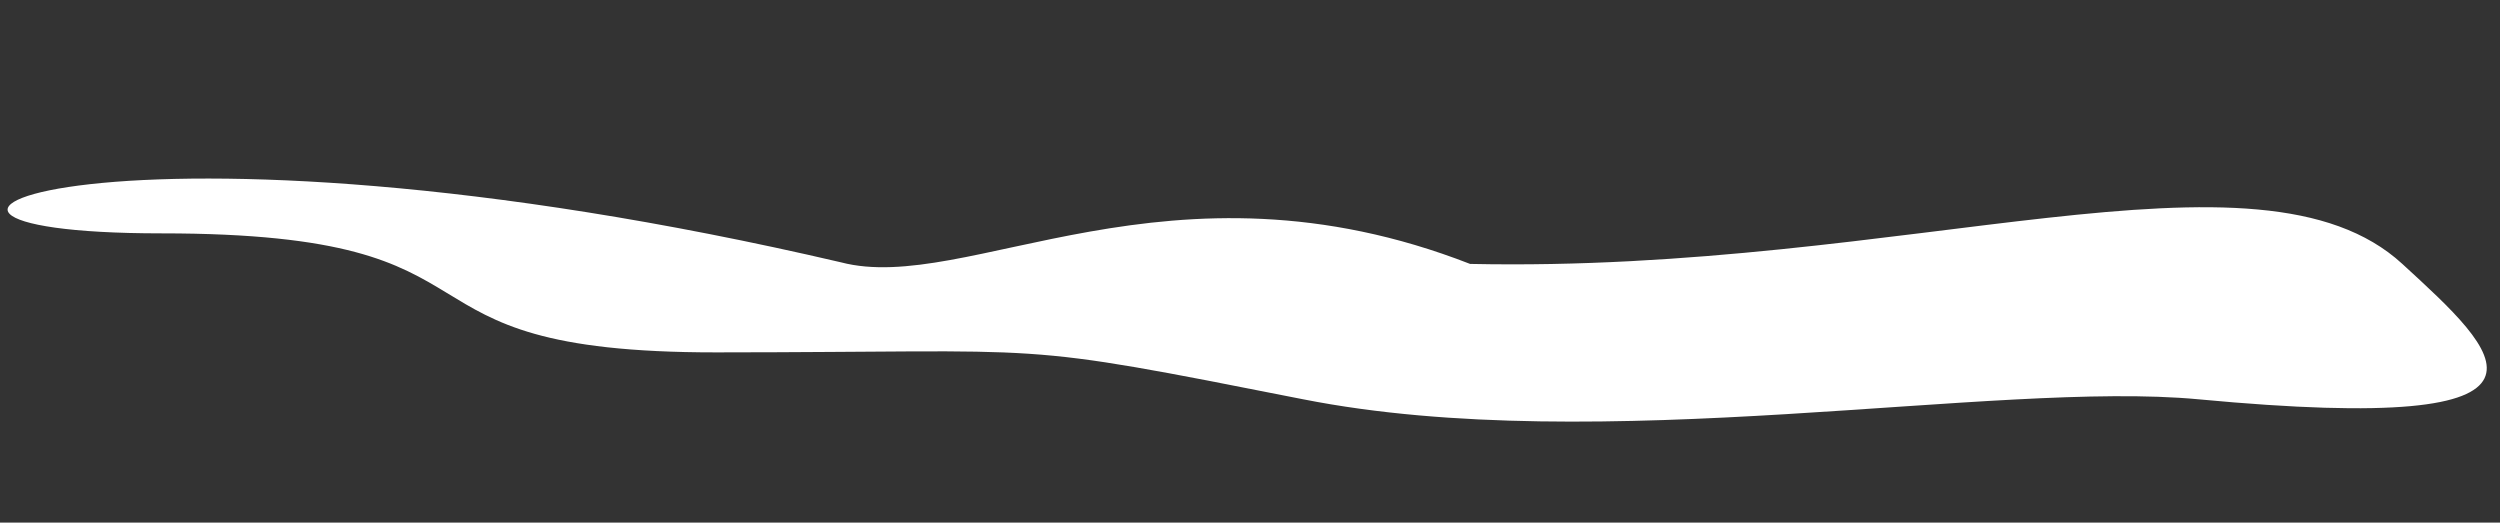<?xml version="1.0" encoding="UTF-8"?> <svg xmlns="http://www.w3.org/2000/svg" width="4353" height="910" viewBox="0 0 4353 910" fill="none"><rect x="0" y="0" width="4353" height="910" fill="#333333" stroke="none"/> <path d="M4182.94 459.535C4348.57 611.678 4517.18 760.08 3827.68 695.233C3474.88 662.053 2786.22 797.443 2269 695.233C1751.78 593.022 1852.72 613.293 1247 613.576C641.277 613.858 924 406.342 281.478 406.342C-361.045 406.342 196.732 161.157 1464.28 456.757C1683.23 514.28 2036.23 255.657 2559.73 459.535C3325.13 475.742 3932.55 229.545 4182.94 459.535Z" fill="white"></path> </svg> 